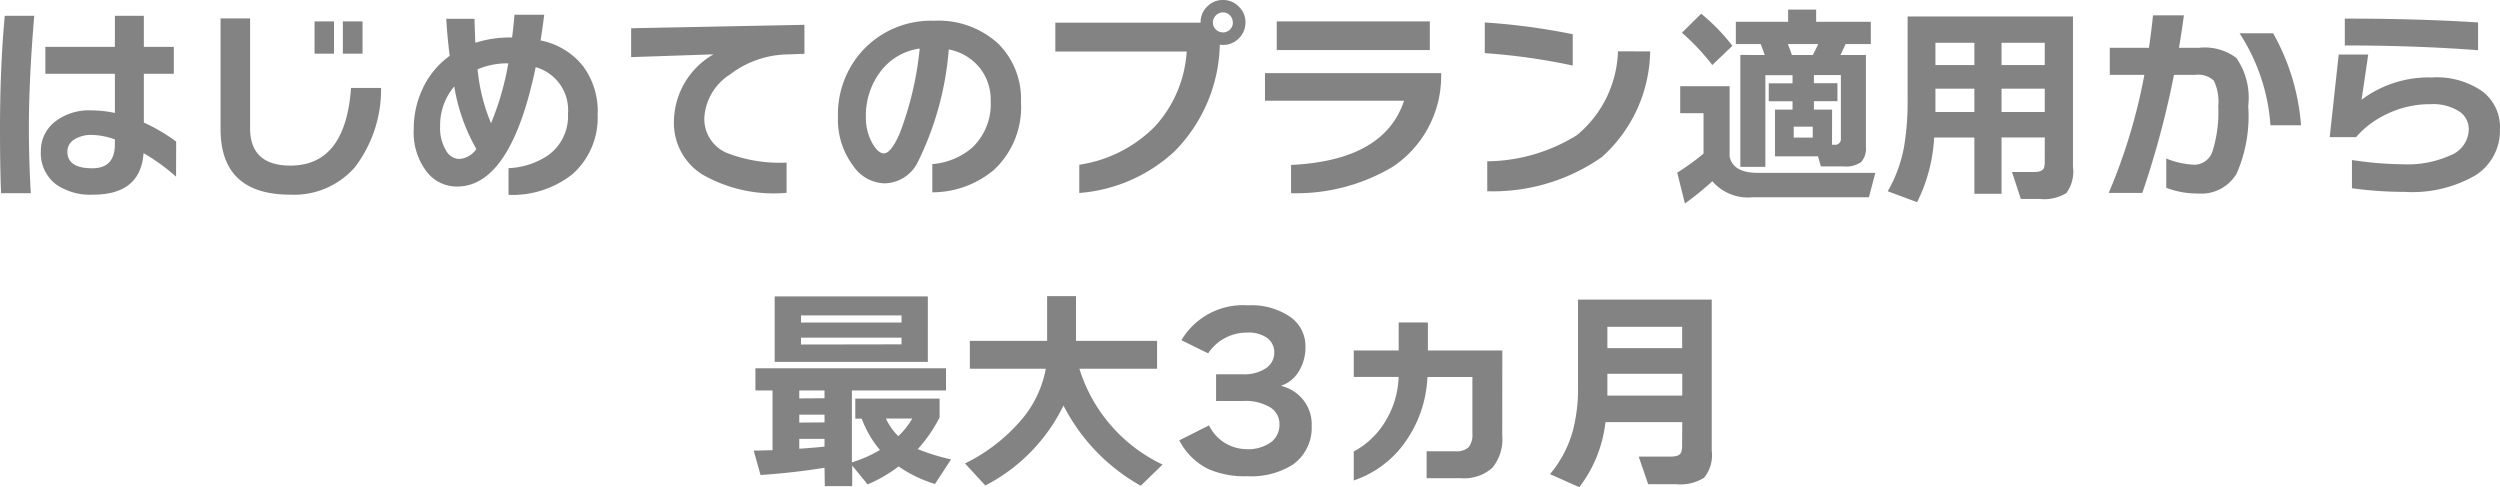 <svg xmlns="http://www.w3.org/2000/svg" width="105.174" height="20.496" viewBox="0 0 105.174 20.496"><path d="M-45.045-.378a8.1,8.1,0,0,0-1.368-.99Q-46.539.378-48.537.378a2.537,2.537,0,0,1-1.557-.432,1.647,1.647,0,0,1-.639-1.395,1.547,1.547,0,0,1,.576-1.229,2.323,2.323,0,0,1,1.557-.49,4.764,4.764,0,0,1,.981.108V-4.707h-2.925V-5.841h2.925V-7.146H-46.4v1.305h1.26v1.134H-46.4v2.052a7.216,7.216,0,0,1,1.359.8Zm-5.967-6.768q-.225,2.673-.225,4.725,0,1.359.081,2.736h-1.251q-.045-1.107-.045-2.709,0-2.574.2-4.752Zm3.393,5.4v-.2a2.921,2.921,0,0,0-.945-.189,1.346,1.346,0,0,0-.769.194.59.59,0,0,0-.284.508q0,.7,1.044.7Q-47.619-.729-47.619-1.746ZM-37.2-5.553h-.828V-6.912h.828Zm-1.2,0h-.819V-6.912h.819Zm1.98,1.44a5.4,5.4,0,0,1-1.1,3.334A3.4,3.4,0,0,1-40.239.378q-2.934,0-2.934-2.763V-7.038h1.242v4.617q0,1.575,1.7,1.575,2.313,0,2.547-3.267Zm9.108,1.08A3.169,3.169,0,0,1-28.377-.477a4.085,4.085,0,0,1-2.682.864V-.738a3.208,3.208,0,0,0,1.665-.54,2.028,2.028,0,0,0,.837-1.755,1.872,1.872,0,0,0-1.359-1.953Q-30.96.036-33.228.036A1.594,1.594,0,0,1-34.47-.549a2.7,2.7,0,0,1-.576-1.827,3.968,3.968,0,0,1,.391-1.742,3.533,3.533,0,0,1,1.121-1.345q-.1-.792-.144-1.557h1.188q.018.657.036,1.008a4.841,4.841,0,0,1,1.5-.225h.045q.063-.477.1-.954h1.251q-.063.531-.153,1.08a3.032,3.032,0,0,1,1.791,1.085A3.2,3.2,0,0,1-27.306-3.033Zm-3.762-2.115a3.219,3.219,0,0,0-1.287.252,7.79,7.79,0,0,0,.567,2.268A11.751,11.751,0,0,0-31.068-5.148Zm-1.341,3.6a7.866,7.866,0,0,1-.927-2.628,2.532,2.532,0,0,0-.594,1.692,1.791,1.791,0,0,0,.252,1.008.648.648,0,0,0,.549.351A.948.948,0,0,0-32.409-1.548Zm13.806-4-.783.027a4.076,4.076,0,0,0-2.34.837,2.321,2.321,0,0,0-1.089,1.827A1.548,1.548,0,0,0-21.8-1.35a6.147,6.147,0,0,0,2.439.378V.3A6.048,6.048,0,0,1-22.9-.468a2.556,2.556,0,0,1-1.2-2.25,3.3,3.3,0,0,1,1.665-2.808l-3.465.117V-6.624l7.29-.144ZM-9.5-3.519A3.6,3.6,0,0,1-10.647-.657,4.039,4.039,0,0,1-13.23.279V-.909a2.917,2.917,0,0,0,1.7-.711,2.534,2.534,0,0,0,.756-1.953,2.147,2.147,0,0,0-.441-1.359,2.195,2.195,0,0,0-1.323-.8A12.957,12.957,0,0,1-13.851-.972a1.588,1.588,0,0,1-1.4.873A1.654,1.654,0,0,1-16.56-.837a3.241,3.241,0,0,1-.639-2.07A3.958,3.958,0,0,1-16.092-5.76a3.919,3.919,0,0,1,2.943-1.179,3.714,3.714,0,0,1,2.691.963A3.272,3.272,0,0,1-9.5-3.519Zm-4.266-2.25a2.488,2.488,0,0,0-1.674,1.008,3.06,3.06,0,0,0-.585,1.854,2.207,2.207,0,0,0,.279,1.134q.243.414.477.414.3,0,.666-.837A13.687,13.687,0,0,0-13.761-5.769Zm13.707-1.1A.909.909,0,0,1-.333-6.2.909.909,0,0,1-1-5.922a.956.956,0,0,1-.135-.009,6.579,6.579,0,0,1-1.9,4.482A6.629,6.629,0,0,1-7.047.306V-.882a5.634,5.634,0,0,0,3.172-1.6A5.134,5.134,0,0,0-2.529-5.643H-8.055V-6.858h6.111v-.009a.917.917,0,0,1,.274-.666A.9.9,0,0,1-1-7.812a.909.909,0,0,1,.666.279A.909.909,0,0,1-.054-6.867Zm-.531,0a.414.414,0,0,0-.122-.3A.392.392,0,0,0-1-7.29a.406.406,0,0,0-.3.126.406.406,0,0,0-.126.3.392.392,0,0,0,.126.293.414.414,0,0,0,.3.122.4.4,0,0,0,.293-.122A.4.4,0,0,0-.585-6.867ZM7.7-5.706H1.26V-6.912H7.7Zm.477,1.152A4.581,4.581,0,0,1,6.147-.8,7.919,7.919,0,0,1,1.863.315V-.873q3.924-.189,4.752-2.7H.765V-4.734H8.181Zm5.535-.5a26.027,26.027,0,0,0-3.7-.522V-6.867a27.583,27.583,0,0,1,3.7.495Zm3.258-.594A6.094,6.094,0,0,1,14.94-1.206,8.005,8.005,0,0,1,10.116.234v-1.26a7.272,7.272,0,0,0,3.771-1.1,4.758,4.758,0,0,0,1.728-3.528Zm7.65,3.924h.09A.243.243,0,0,0,24.993-2V-4.653H23.859v.342h.99v.756h-.99V-3.2h.765Zm-.81-.3v-.459h-.8v.459ZM22.761-5.958q.1.243.171.459h.882q.117-.225.225-.459Zm-.972.459q-.081-.234-.171-.459H20.574v-.936h2.2v-.513h1.179v.513h2.3v.936H25.191q-.09.207-.216.459h1.071v3.852a.858.858,0,0,1-.2.652,1.1,1.1,0,0,1-.734.184h-.963l-.117-.423H22.221V-3.2h.738v-.351h-1v-.756h1v-.342H21.816V-.792H20.763V-5.5ZM20.43-5.886l-.846.81a9.466,9.466,0,0,0-1.278-1.359l.81-.8A8.27,8.27,0,0,1,20.43-5.886Zm-.846,5.7a12.627,12.627,0,0,1-1.152.936l-.324-1.3a9.736,9.736,0,0,0,1.107-.8v-1.7h-.981V-4.185h2.079v2.97q.153.675,1.188.675h4.941L26.172.486H21.294A1.983,1.983,0,0,1,19.584-.189ZM30.609-6.012H28.971v.936h1.638Zm2.961.936v-.936H31.752v.936ZM31.752-3.1H33.57v-.981H31.752Zm-2.781,0h1.638v-.981H28.971Zm4.6,1.071H31.752V.342H30.609V-2.025H28.917A6.875,6.875,0,0,1,28.2.693L26.964.234a5.788,5.788,0,0,0,.7-1.953A11.519,11.519,0,0,0,27.8-3.663V-7.119h6.957V-.8A1.536,1.536,0,0,1,34.479.31a1.789,1.789,0,0,1-1.125.247h-.792L32.193-.576h.918q.378,0,.432-.189a1.052,1.052,0,0,0,.027-.279Zm10.782-.513H43.065a8.1,8.1,0,0,0-1.3-3.87h1.413A9.305,9.305,0,0,1,44.352-2.538Zm-2.223-.81a6.038,6.038,0,0,1-.486,2.84,1.721,1.721,0,0,1-1.62.841A3.694,3.694,0,0,1,38.682.09V-1.143a3.516,3.516,0,0,0,1.179.261.814.814,0,0,0,.783-.621,5.486,5.486,0,0,0,.225-1.845,2.011,2.011,0,0,0-.184-1.067.941.941,0,0,0-.778-.247h-.9A38.319,38.319,0,0,1,37.674.306H36.261a23.857,23.857,0,0,0,1.5-4.968H36.306V-5.8h1.647q.108-.729.171-1.368h1.3q-.081.612-.207,1.368h.828a2.227,2.227,0,0,1,1.584.423A2.936,2.936,0,0,1,42.129-3.348ZM51.8-5.7q-2.646-.2-5.607-.2V-7.029q3.141,0,5.607.162Zm.918,3.312A2.215,2.215,0,0,1,51.683-.432a5.312,5.312,0,0,1-2.957.693A16.547,16.547,0,0,1,46.494.108V-1.08a15.2,15.2,0,0,0,2.187.18,4.343,4.343,0,0,0,1.935-.369,1.2,1.2,0,0,0,.792-1.089.886.886,0,0,0-.4-.765,2.017,2.017,0,0,0-1.2-.306,4.163,4.163,0,0,0-1.935.459,3.809,3.809,0,0,0-1.206.927H45.558l.378-3.474h1.242l-.279,1.9a4.707,4.707,0,0,1,2.961-.936,3.356,3.356,0,0,1,2.16.612A1.909,1.909,0,0,1,52.722-2.385Zm-66.136,9.8h-6.444V4.656h6.444Zm-1.107-1.656v-.3h-4.23v.3Zm0,.918V6.393h-4.23v.288Zm-.135,3.861a3.2,3.2,0,0,0,.585-.738h-1.107A2.558,2.558,0,0,0-14.656,10.542Zm-4.167.531q.657-.045,1.062-.09V10.65h-1.062Zm1.062.8q-1.269.207-2.691.306l-.288-1.026.792-.018V8.616h-.72V7.68h8.019v.936h-3.96V11.64a5.371,5.371,0,0,0,1.179-.522A4.47,4.47,0,0,1-16.2,9.8h-.27V8.958h3.546V9.75a6.109,6.109,0,0,1-.918,1.332,8.862,8.862,0,0,0,1.4.432l-.675,1.035a5.487,5.487,0,0,1-1.53-.738,6.094,6.094,0,0,1-1.305.756l-.648-.792v.864h-1.152Zm0-2.925V8.616h-1.062v.333Zm0,1.017V9.633h-1.062v.333Zm10.053-.711A7.434,7.434,0,0,1-11,12.612l-.855-.927A7.361,7.361,0,0,0-9.545,9.921,4.573,4.573,0,0,0-8.456,7.7h-3.195V6.528H-8.4V4.647h1.215V6.528h3.411V7.7H-7.043a6.638,6.638,0,0,0,3.5,4.032l-.918.891A8.07,8.07,0,0,1-7.708,9.255Zm10.44.819a1.9,1.9,0,0,1-.774,1.656,3.248,3.248,0,0,1-1.926.5A3.813,3.813,0,0,1-1.6,11.928,2.726,2.726,0,0,1-2.84,10.713l1.251-.63a1.772,1.772,0,0,0,1.539,1,1.653,1.653,0,0,0,1.1-.315.926.926,0,0,0,.324-.738.811.811,0,0,0-.4-.711A2.02,2.02,0,0,0-.14,9.057H-1.292V7.932H-.176a1.626,1.626,0,0,0,1.008-.27.785.785,0,0,0,.324-.648.742.742,0,0,0-.288-.6,1.333,1.333,0,0,0-.855-.234,1.95,1.95,0,0,0-1.638.873L-2.75,6.5A3.008,3.008,0,0,1,.058,5.034a2.87,2.87,0,0,1,1.809.513,1.492,1.492,0,0,1,.6,1.224,1.911,1.911,0,0,1-.283,1.048,1.385,1.385,0,0,1-.752.6,1.716,1.716,0,0,1,.891.531A1.64,1.64,0,0,1,2.731,10.074Zm8.019.441a1.893,1.893,0,0,1-.418,1.363A1.791,1.791,0,0,1,9,12.306H7.565V11.172H8.78A.732.732,0,0,0,9.333,11a.826.826,0,0,0,.158-.567V8.049H7.6A5.1,5.1,0,0,1,6.566,10.92,4.327,4.327,0,0,1,4.5,12.4V11.181a3.427,3.427,0,0,0,1.287-1.2,3.8,3.8,0,0,0,.6-1.935H4.5V6.933h1.89V5.754H7.619V6.933H10.75Zm7.569-3.672v-.9H15.17v.9ZM15.17,8.832h3.15V7.914H15.17Zm3.15,1.116H15.089a5.512,5.512,0,0,1-1.1,2.736l-1.233-.549a4.833,4.833,0,0,0,.954-1.8,7.012,7.012,0,0,0,.225-1.9V4.791h5.625v6.345a1.514,1.514,0,0,1-.319,1.148,1.872,1.872,0,0,1-1.184.274h-1.17l-.4-1.161h1.341q.369,0,.441-.171a.812.812,0,0,0,.045-.315Z" transform="translate(52.452 7.812)" fill="#838383"/></svg>
